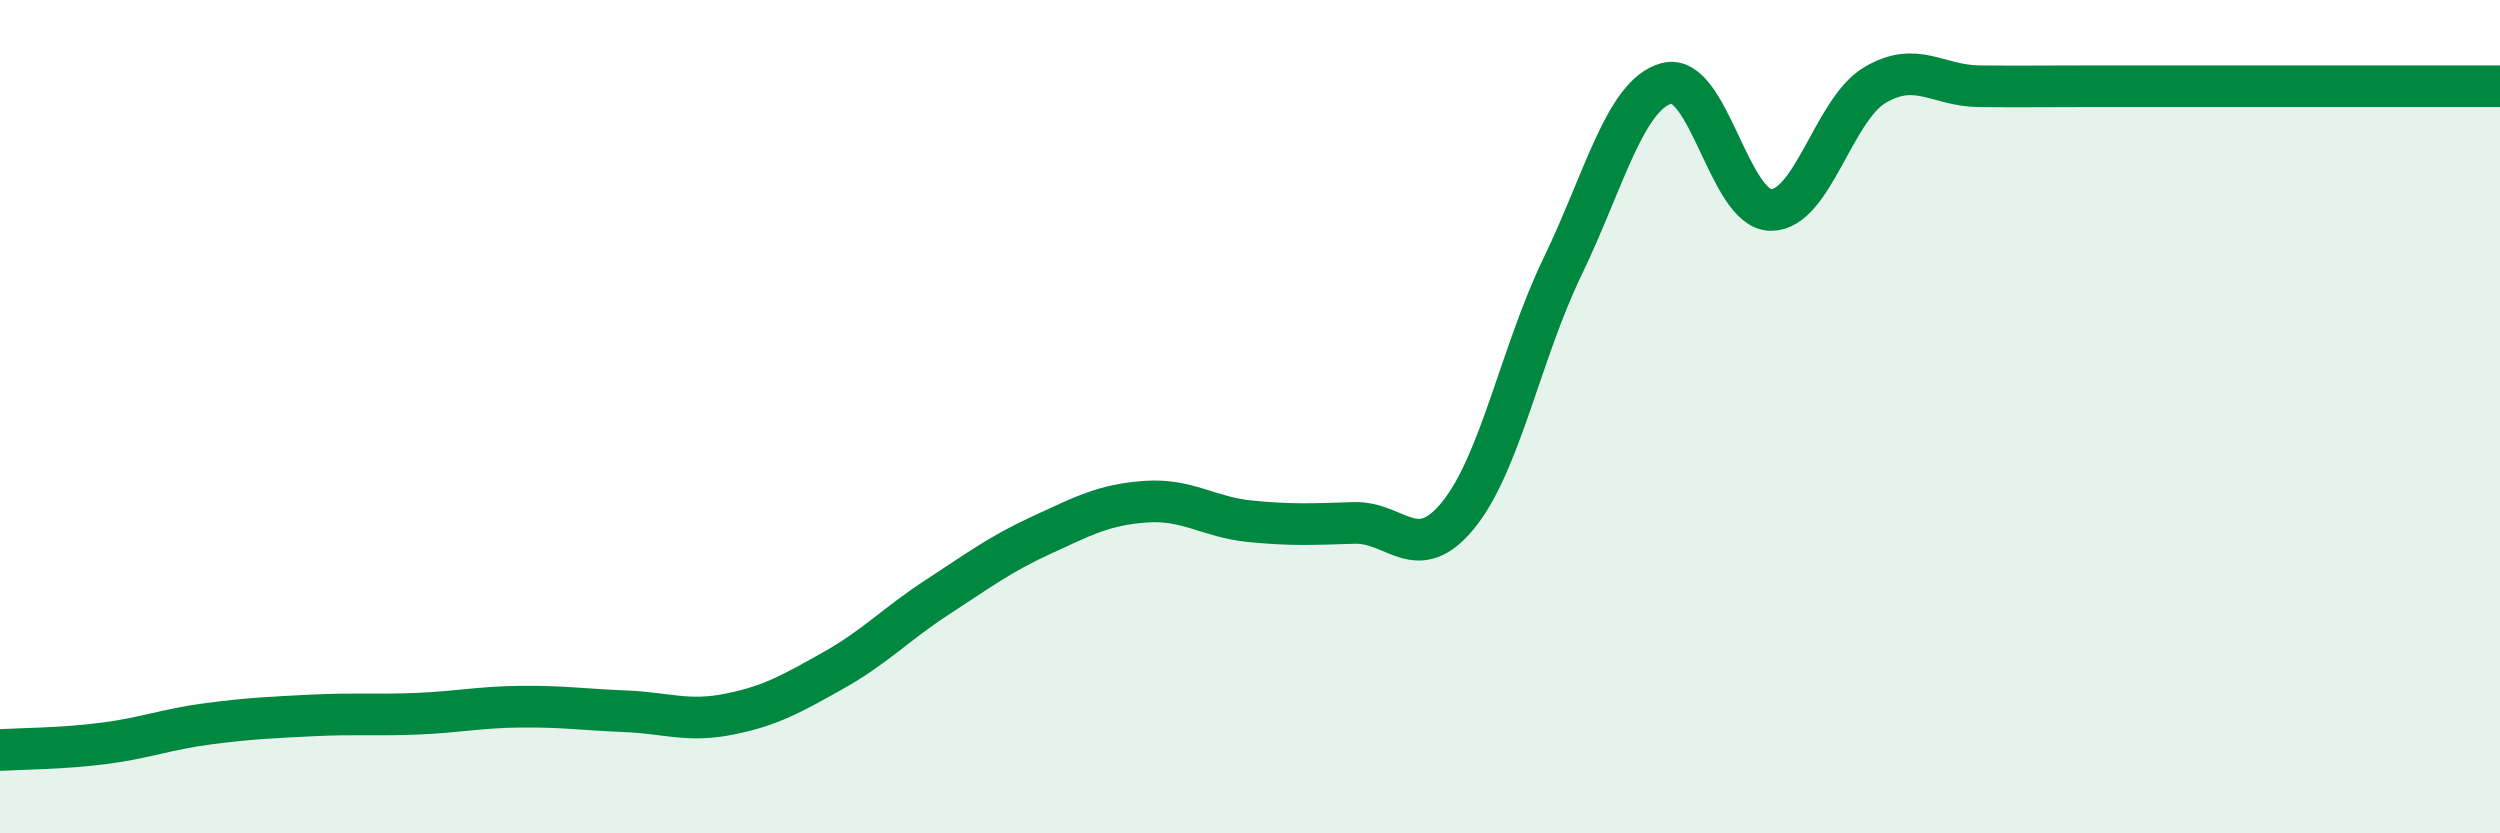 
    <svg width="60" height="20" viewBox="0 0 60 20" xmlns="http://www.w3.org/2000/svg">
      <path
        d="M 0,18 C 0.5,17.97 1.5,17.97 2.5,17.84 C 3.5,17.71 4,17.5 5,17.37 C 6,17.24 6.5,17.22 7.5,17.17 C 8.5,17.12 9,17.17 10,17.13 C 11,17.09 11.5,16.97 12.5,16.96 C 13.5,16.95 14,17.03 15,17.07 C 16,17.11 16.5,17.34 17.5,17.14 C 18.5,16.94 19,16.65 20,16.09 C 21,15.53 21.5,14.98 22.5,14.33 C 23.5,13.68 24,13.3 25,12.84 C 26,12.38 26.5,12.11 27.5,12.04 C 28.5,11.97 29,12.41 30,12.51 C 31,12.61 31.5,12.58 32.5,12.55 C 33.5,12.52 34,13.59 35,12.36 C 36,11.13 36.5,8.47 37.5,6.4 C 38.5,4.33 39,2.27 40,2 C 41,1.73 41.5,5.03 42.5,5.04 C 43.5,5.05 44,2.63 45,2.04 C 46,1.45 46.5,2.06 47.5,2.07 C 48.5,2.08 49,2.07 50,2.07 C 51,2.07 51.5,2.07 52.5,2.07 C 53.5,2.07 53.5,2.07 55,2.07 C 56.5,2.07 59,2.07 60,2.07L60 20L0 20Z"
        fill="#008740"
        opacity="0.1"
        stroke-linecap="round"
        stroke-linejoin="round"
      />
      <path
        d="M 0,18 C 0.5,17.97 1.5,17.97 2.5,17.84 C 3.5,17.71 4,17.5 5,17.37 C 6,17.24 6.5,17.22 7.5,17.17 C 8.5,17.12 9,17.17 10,17.13 C 11,17.09 11.5,16.97 12.5,16.96 C 13.5,16.95 14,17.03 15,17.07 C 16,17.11 16.5,17.34 17.5,17.14 C 18.5,16.94 19,16.65 20,16.09 C 21,15.53 21.5,14.98 22.5,14.33 C 23.5,13.68 24,13.3 25,12.84 C 26,12.38 26.5,12.11 27.5,12.04 C 28.5,11.97 29,12.41 30,12.51 C 31,12.61 31.5,12.58 32.5,12.55 C 33.5,12.52 34,13.59 35,12.36 C 36,11.13 36.5,8.47 37.5,6.4 C 38.5,4.33 39,2.27 40,2 C 41,1.73 41.5,5.03 42.5,5.04 C 43.5,5.05 44,2.63 45,2.04 C 46,1.45 46.5,2.06 47.5,2.07 C 48.5,2.08 49,2.07 50,2.07 C 51,2.07 51.5,2.07 52.5,2.07 C 53.5,2.07 53.5,2.07 55,2.07 C 56.5,2.07 59,2.07 60,2.07"
        stroke="#008740"
        stroke-width="1"
        fill="none"
        stroke-linecap="round"
        stroke-linejoin="round"
      />
    </svg>
  